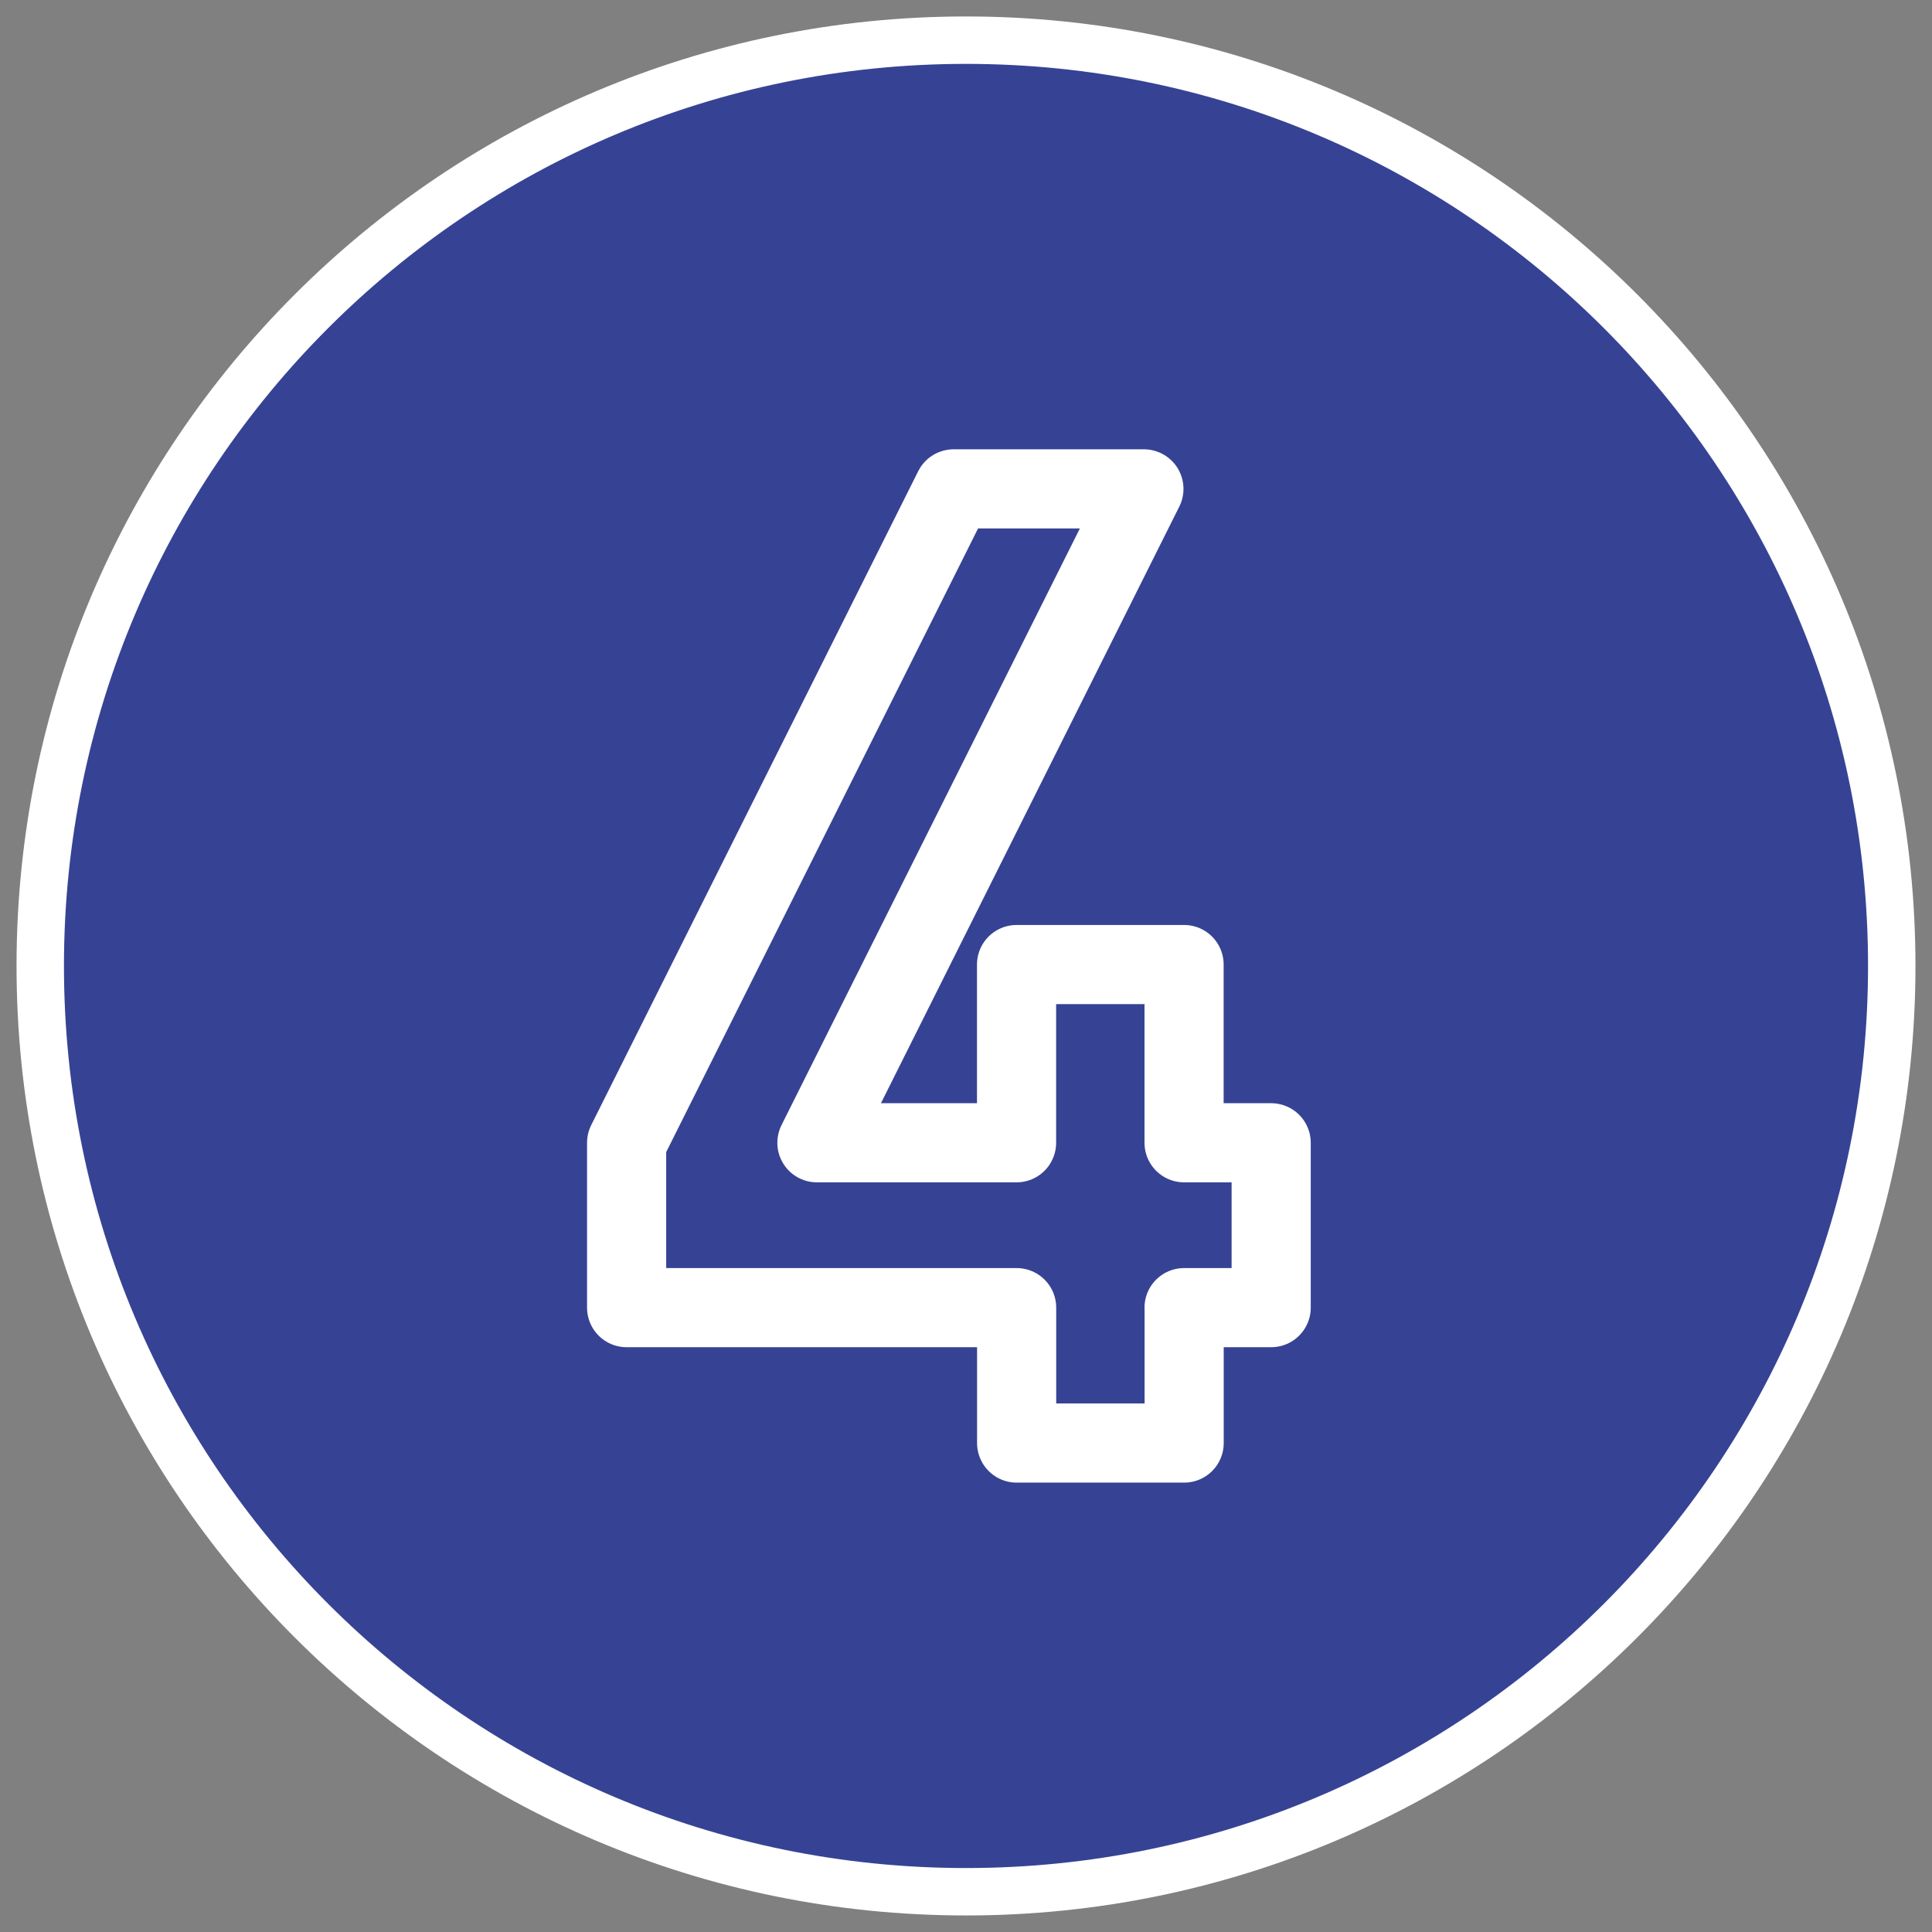 <?xml version="1.0" encoding="UTF-8"?><svg id="a" xmlns="http://www.w3.org/2000/svg" viewBox="0 0 24 24"><rect x="0" y="0" width="24" height="24" fill="#808080" stroke="none"/><defs><style>.b{stroke-linejoin:round;stroke-width:.983px;}.b,.c{fill:none;stroke:#fff;}.c{stroke-width:.589px;}.d{fill:#364394;}</style></defs><path class="d" d="M12,.499C5.649.499.5,5.648.5,11.999c0,6.353,5.149,11.501,11.5,11.501s11.5-5.149,11.5-11.501C23.5,5.648,18.351.499,12,.499"/><path class="b" d="M14.71,16.244v1.682h-2.081v-1.682h-4.845v-2.048l4.062-8.123h2.364l-4.062,8.123h2.48v-2.214h2.081v2.214h1.082v2.048h-1.082Z"/><path class="c" d="M12,.499C5.649.499.5,5.648.5,11.999c0,6.353,5.149,11.501,11.5,11.501s11.5-5.149,11.5-11.501C23.5,5.648,18.351.499,12,.499Z"/></svg>
